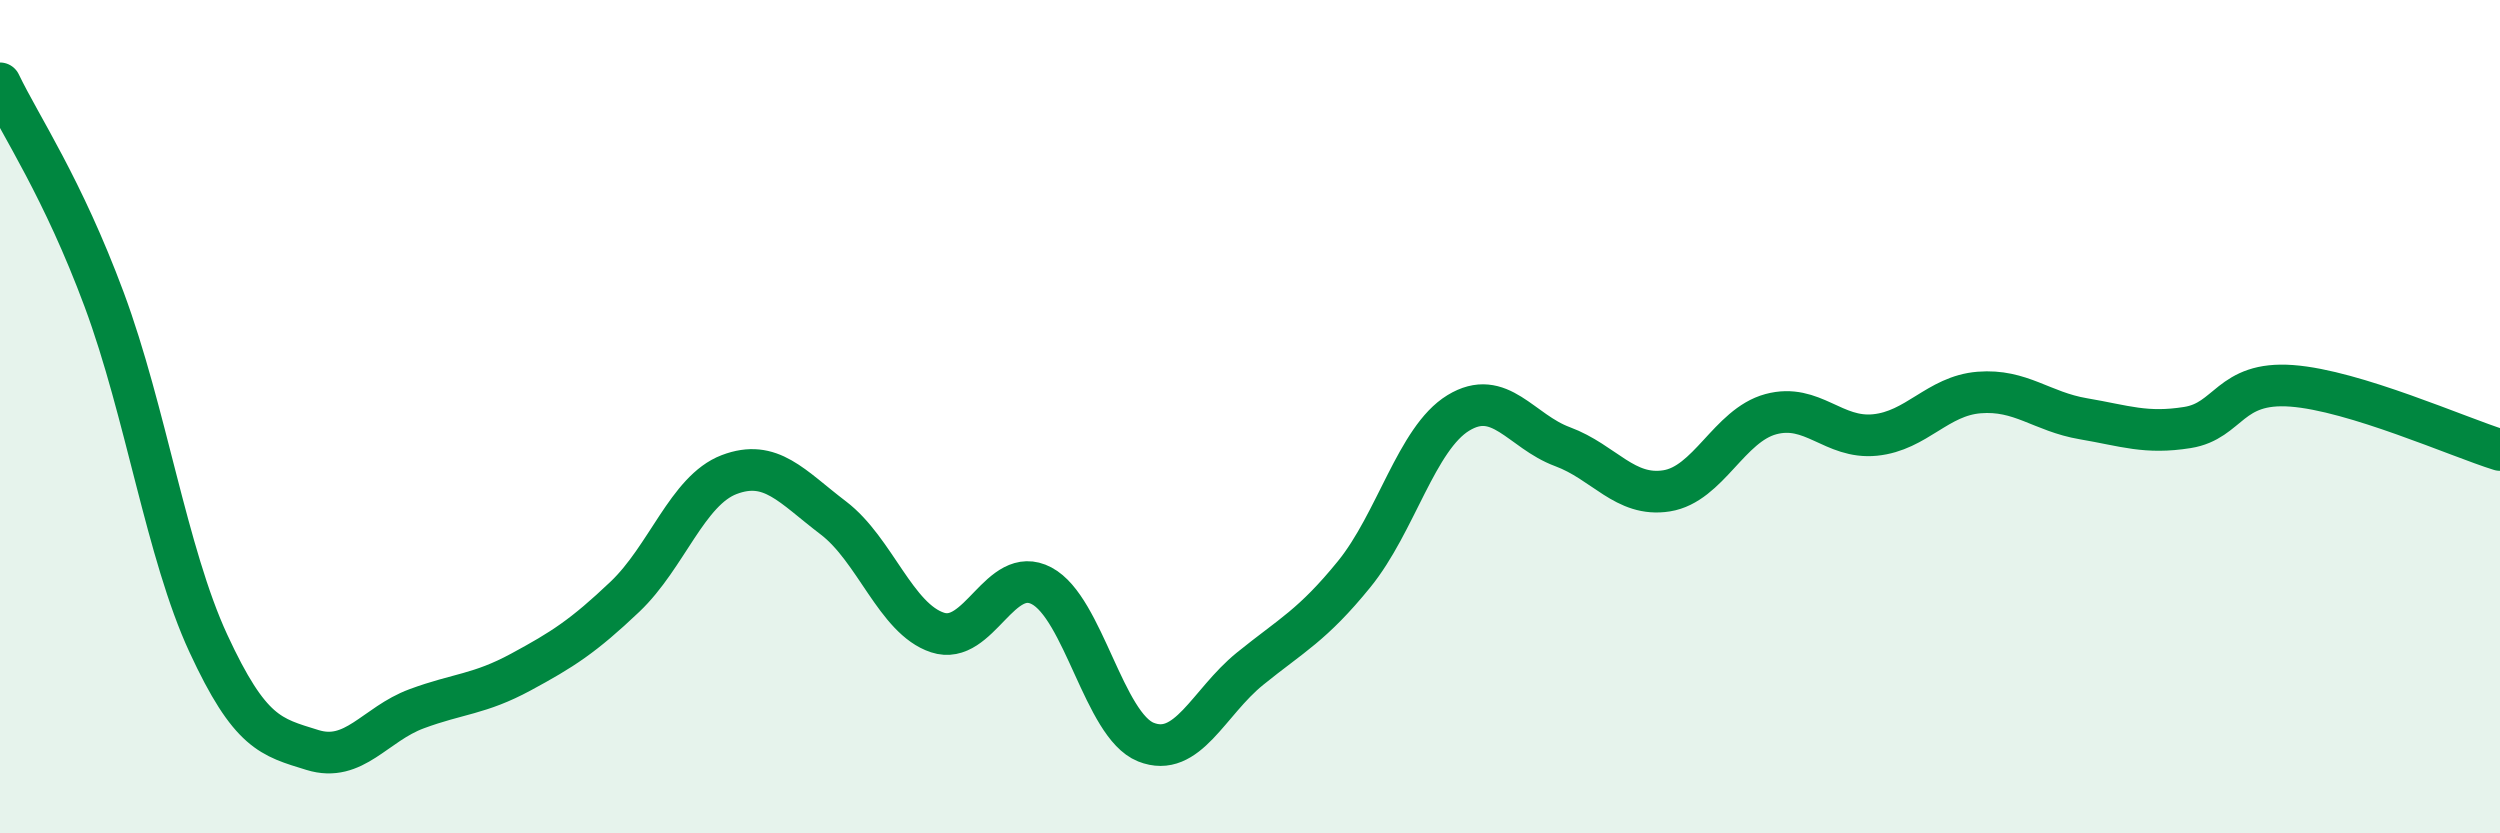 
    <svg width="60" height="20" viewBox="0 0 60 20" xmlns="http://www.w3.org/2000/svg">
      <path
        d="M 0,2 C 0.5,3.04 1.5,4.5 2.5,7.19 C 3.5,9.88 4,13.28 5,15.44 C 6,17.6 6.5,17.69 7.5,18 C 8.5,18.31 9,17.38 10,17.01 C 11,16.64 11.5,16.67 12.5,16.13 C 13.5,15.59 14,15.27 15,14.32 C 16,13.37 16.5,11.77 17.5,11.39 C 18.5,11.01 19,11.67 20,12.43 C 21,13.19 21.5,14.85 22.5,15.18 C 23.5,15.51 24,13.53 25,14.06 C 26,14.59 26.5,17.41 27.5,17.81 C 28.5,18.21 29,16.86 30,16.05 C 31,15.24 31.5,15.01 32.5,13.78 C 33.5,12.55 34,10.52 35,9.91 C 36,9.3 36.5,10.35 37.5,10.72 C 38.5,11.09 39,11.94 40,11.78 C 41,11.62 41.5,10.21 42.5,9.94 C 43.5,9.67 44,10.54 45,10.44 C 46,10.34 46.5,9.5 47.5,9.42 C 48.5,9.34 49,9.88 50,10.05 C 51,10.22 51.5,10.42 52.5,10.26 C 53.5,10.1 53.5,9.15 55,9.26 C 56.5,9.37 59,10.49 60,10.8L60 20L0 20Z"
        fill="#008740"
        opacity="0.1"
        stroke-linecap="round"
        stroke-linejoin="round"
      />
      <path
        d="M 0,2 C 0.5,3.04 1.5,4.5 2.5,7.19 C 3.5,9.88 4,13.28 5,15.44 C 6,17.6 6.5,17.69 7.5,18 C 8.5,18.31 9,17.38 10,17.01 C 11,16.64 11.5,16.67 12.5,16.13 C 13.5,15.59 14,15.27 15,14.32 C 16,13.37 16.5,11.77 17.5,11.39 C 18.5,11.01 19,11.67 20,12.43 C 21,13.19 21.5,14.85 22.5,15.18 C 23.5,15.51 24,13.53 25,14.06 C 26,14.59 26.5,17.41 27.5,17.81 C 28.5,18.21 29,16.86 30,16.05 C 31,15.24 31.5,15.01 32.5,13.78 C 33.5,12.55 34,10.52 35,9.91 C 36,9.3 36.5,10.35 37.5,10.72 C 38.5,11.09 39,11.94 40,11.78 C 41,11.62 41.5,10.21 42.5,9.94 C 43.5,9.67 44,10.54 45,10.44 C 46,10.34 46.5,9.5 47.5,9.42 C 48.5,9.34 49,9.88 50,10.05 C 51,10.22 51.5,10.42 52.5,10.26 C 53.5,10.1 53.5,9.15 55,9.26 C 56.5,9.37 59,10.49 60,10.8"
        stroke="#008740"
        stroke-width="1"
        fill="none"
        stroke-linecap="round"
        stroke-linejoin="round"
      />
    </svg>
  